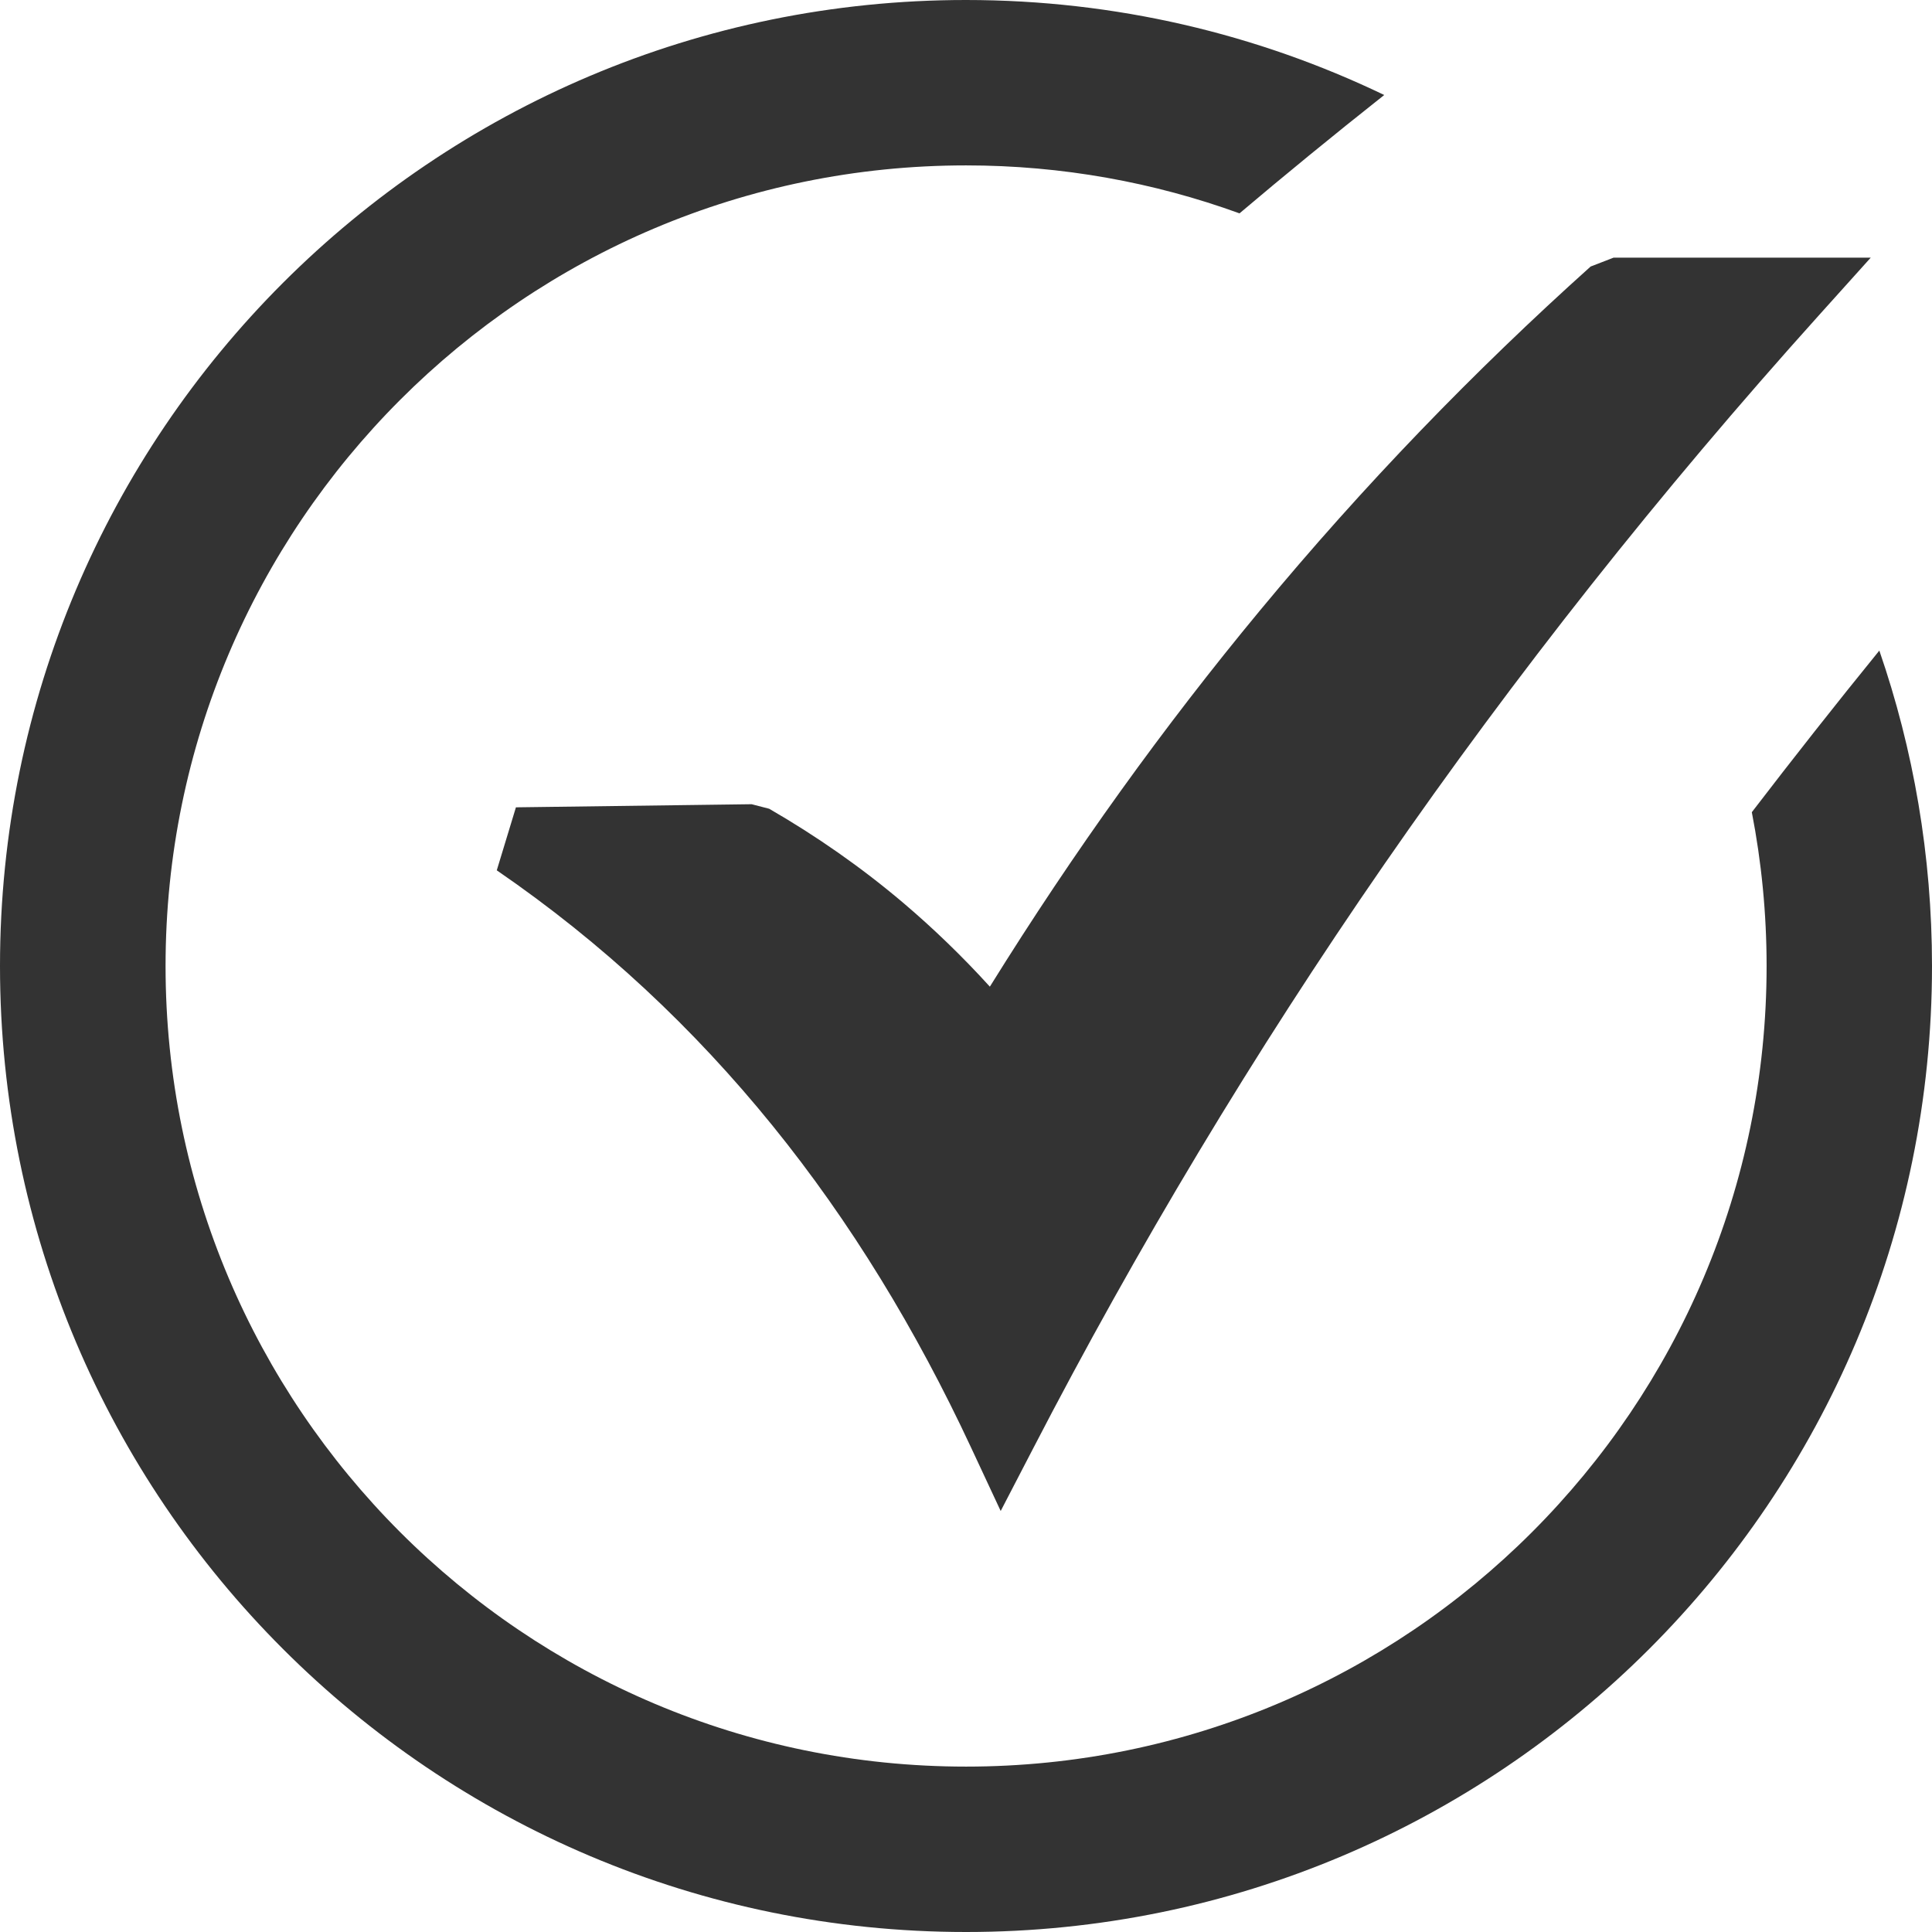 <svg width="23" height="23" viewBox="0 0 23 23" fill="none" xmlns="http://www.w3.org/2000/svg">
<path d="M11.499 0C13.283 0 14.971 0.406 16.479 1.131C15.861 1.62 15.289 2.089 14.756 2.54C13.74 2.171 12.644 1.969 11.501 1.969C8.869 1.969 6.486 3.036 4.763 4.761C3.038 6.487 1.971 8.868 1.971 11.5C1.971 14.132 3.038 16.513 4.763 18.239C6.488 19.964 8.869 21.031 11.501 21.031C14.133 21.031 16.516 19.964 18.239 18.239C19.964 16.513 21.031 14.132 21.031 11.5C21.031 10.875 20.97 10.261 20.855 9.669C21.349 9.025 21.855 8.382 22.373 7.745C22.779 8.921 23 10.185 23 11.5C23 14.675 21.713 17.551 19.632 19.632C17.551 21.712 14.676 23 11.501 23C8.326 23 5.451 21.712 3.37 19.632C1.287 17.551 0 14.675 0 11.5C0 8.325 1.287 5.449 3.368 3.368C5.449 1.288 8.324 0 11.499 0ZM6.142 9.611L8.948 9.574L9.157 9.628C9.723 9.955 10.257 10.328 10.755 10.75C11.114 11.055 11.458 11.387 11.784 11.746C12.79 10.127 13.863 8.64 14.996 7.272C16.237 5.773 17.553 4.414 18.936 3.173L19.21 3.067H22.271L21.654 3.753C19.757 5.861 18.036 8.04 16.481 10.287C14.926 12.536 13.535 14.857 12.298 17.246L11.913 17.988L11.56 17.232C10.907 15.832 10.126 14.546 9.194 13.397C8.262 12.248 7.178 11.228 5.914 10.361L6.142 9.611Z" fill="#333333"/>
</svg>
